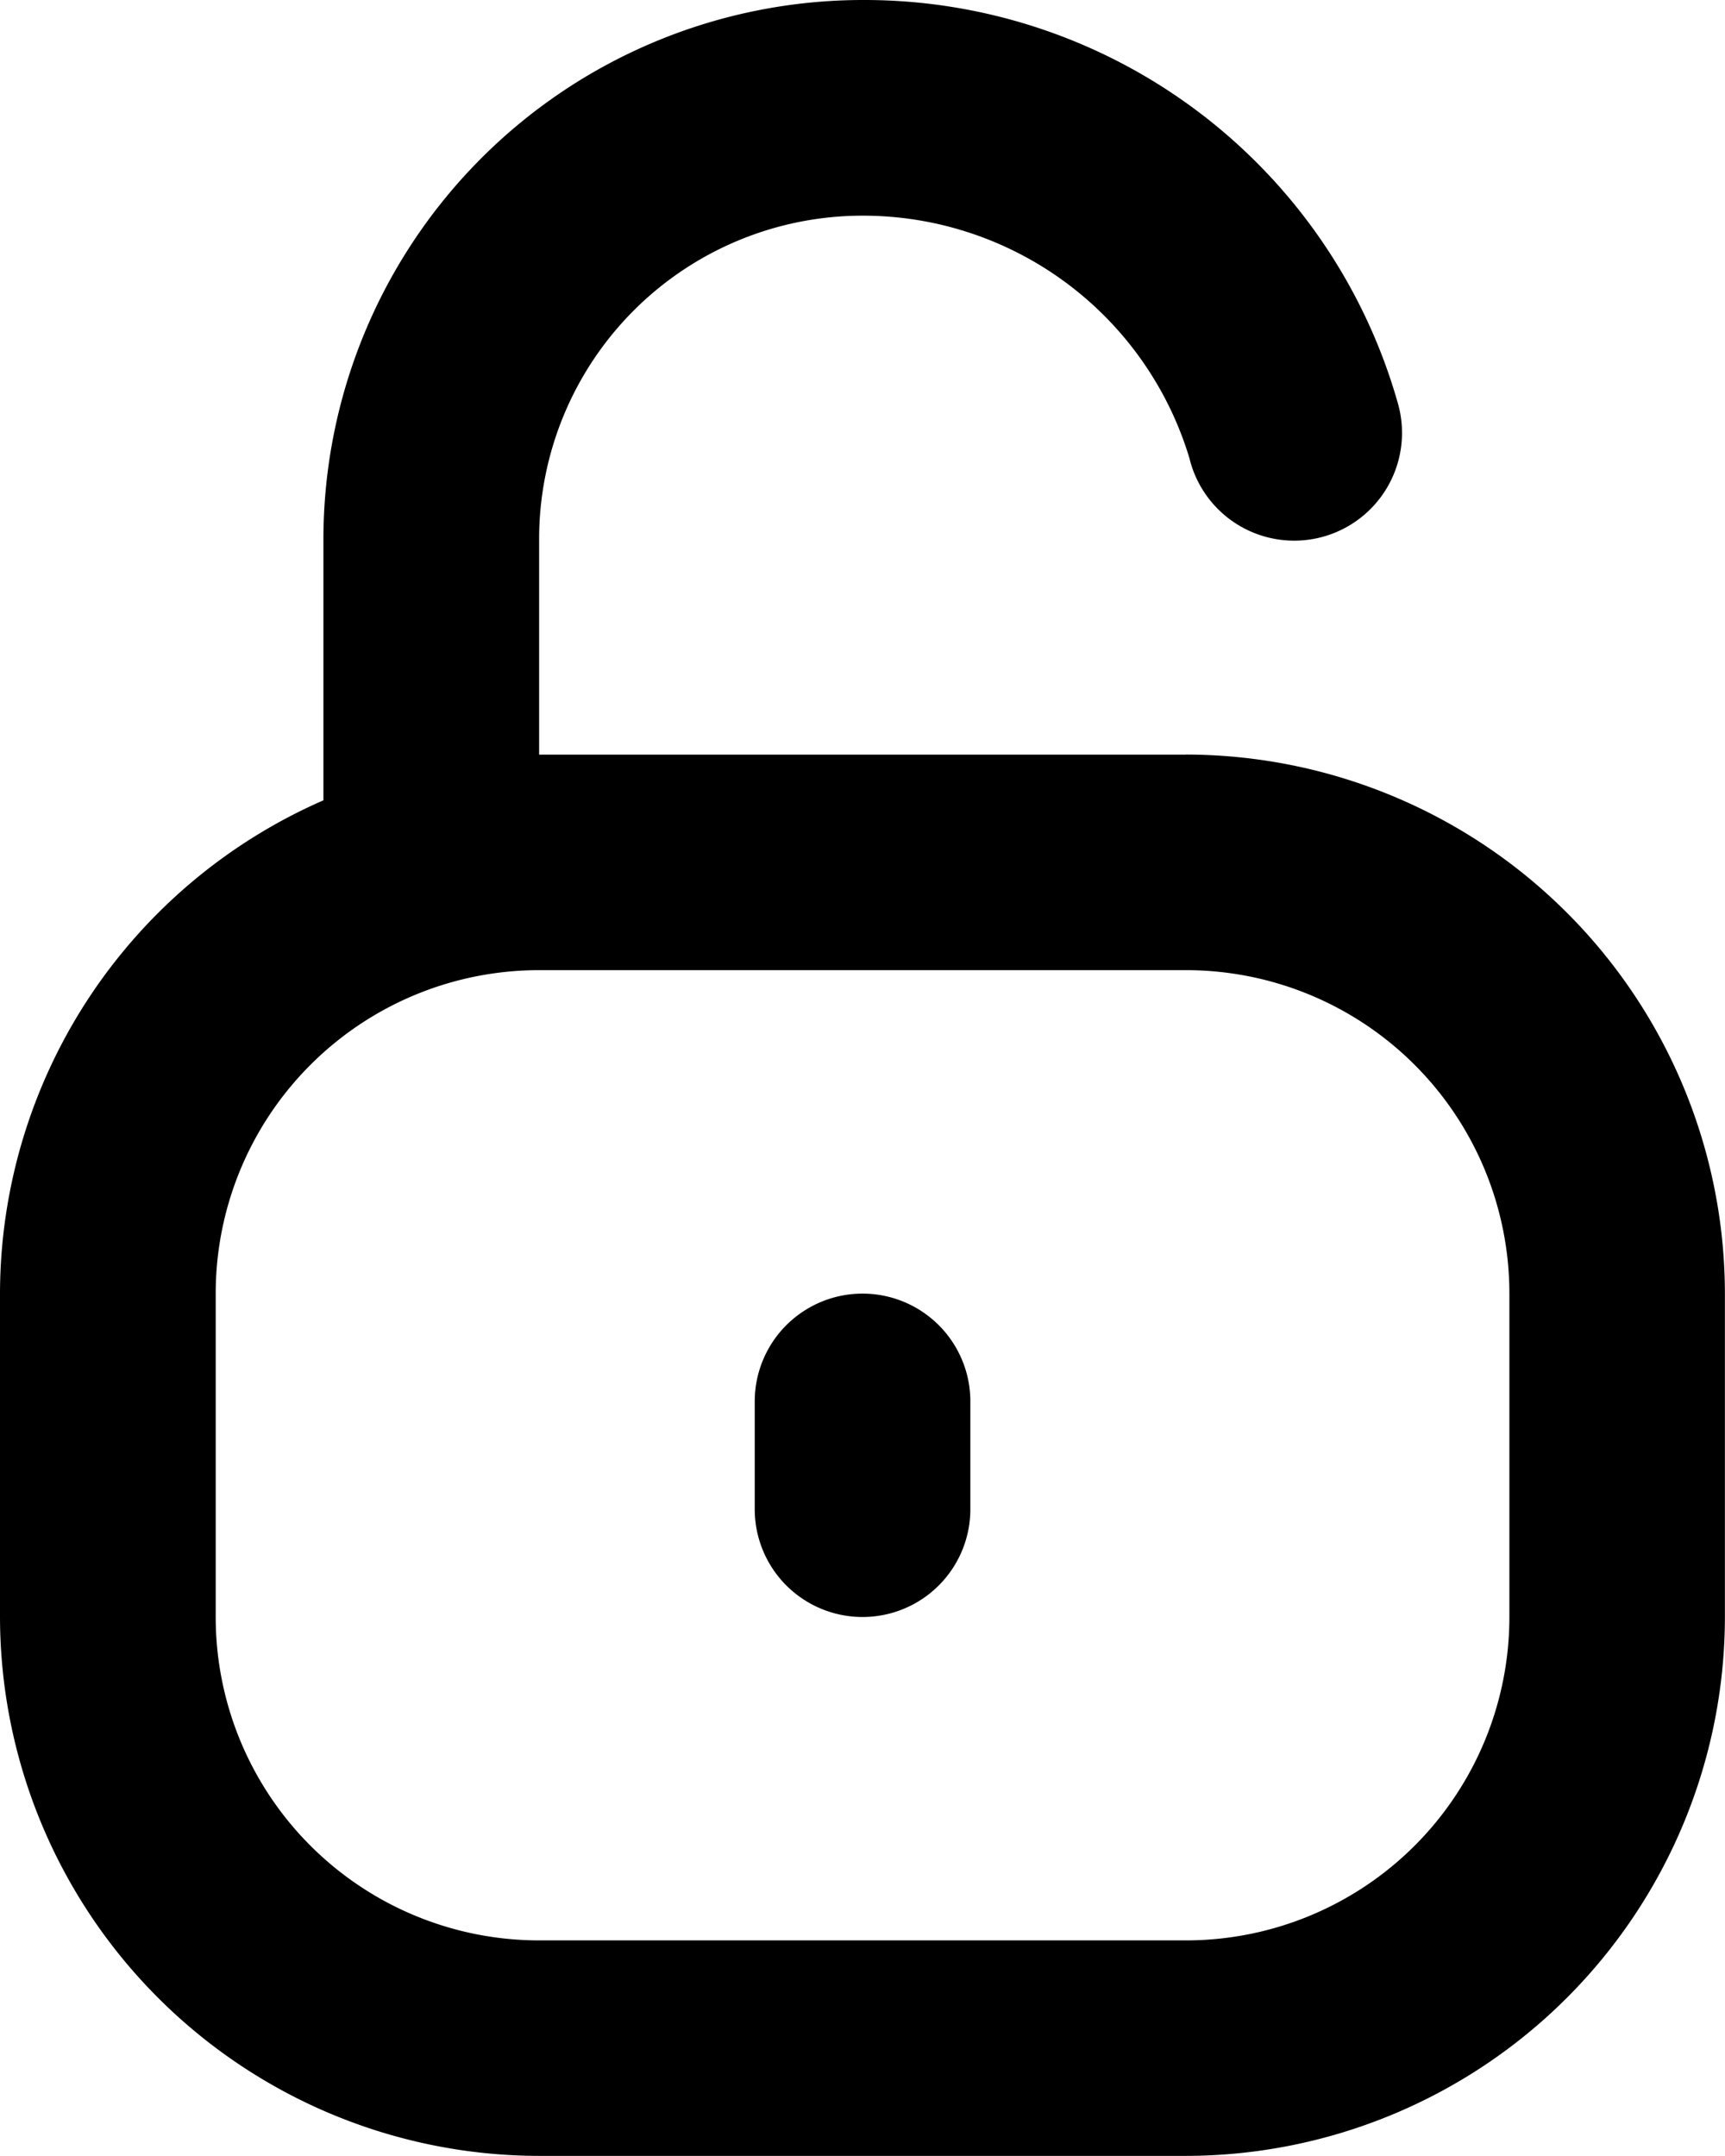 <svg xmlns="http://www.w3.org/2000/svg" width="19.601" height="24.501" viewBox="0 0 19.601 24.501">
  <path id="lockIcon" d="M748.476,1756.576h-7.35v-2.45a3.675,3.675,0,0,1,3.675-3.675,3.874,3.874,0,0,1,3.714,2.755,1.225,1.225,0,1,0,2.372-.612A6.3,6.3,0,0,0,744.8,1748a6.132,6.132,0,0,0-6.125,6.125v2.97A6.126,6.126,0,0,0,735,1762.7v3.675a6.133,6.133,0,0,0,6.125,6.125h7.35a6.132,6.132,0,0,0,6.125-6.125V1762.7a6.133,6.133,0,0,0-6.125-6.125Zm3.675,9.8a3.675,3.675,0,0,1-3.675,3.675h-7.35a3.675,3.675,0,0,1-3.675-3.675V1762.7a3.675,3.675,0,0,1,3.675-3.675h7.35a3.675,3.675,0,0,1,3.675,3.675Zm-6.125-2.45v1.225a1.225,1.225,0,1,1-2.45,0v-1.225a1.225,1.225,0,1,1,2.45,0Z" transform="translate(-735 -1748)"/>
</svg>
